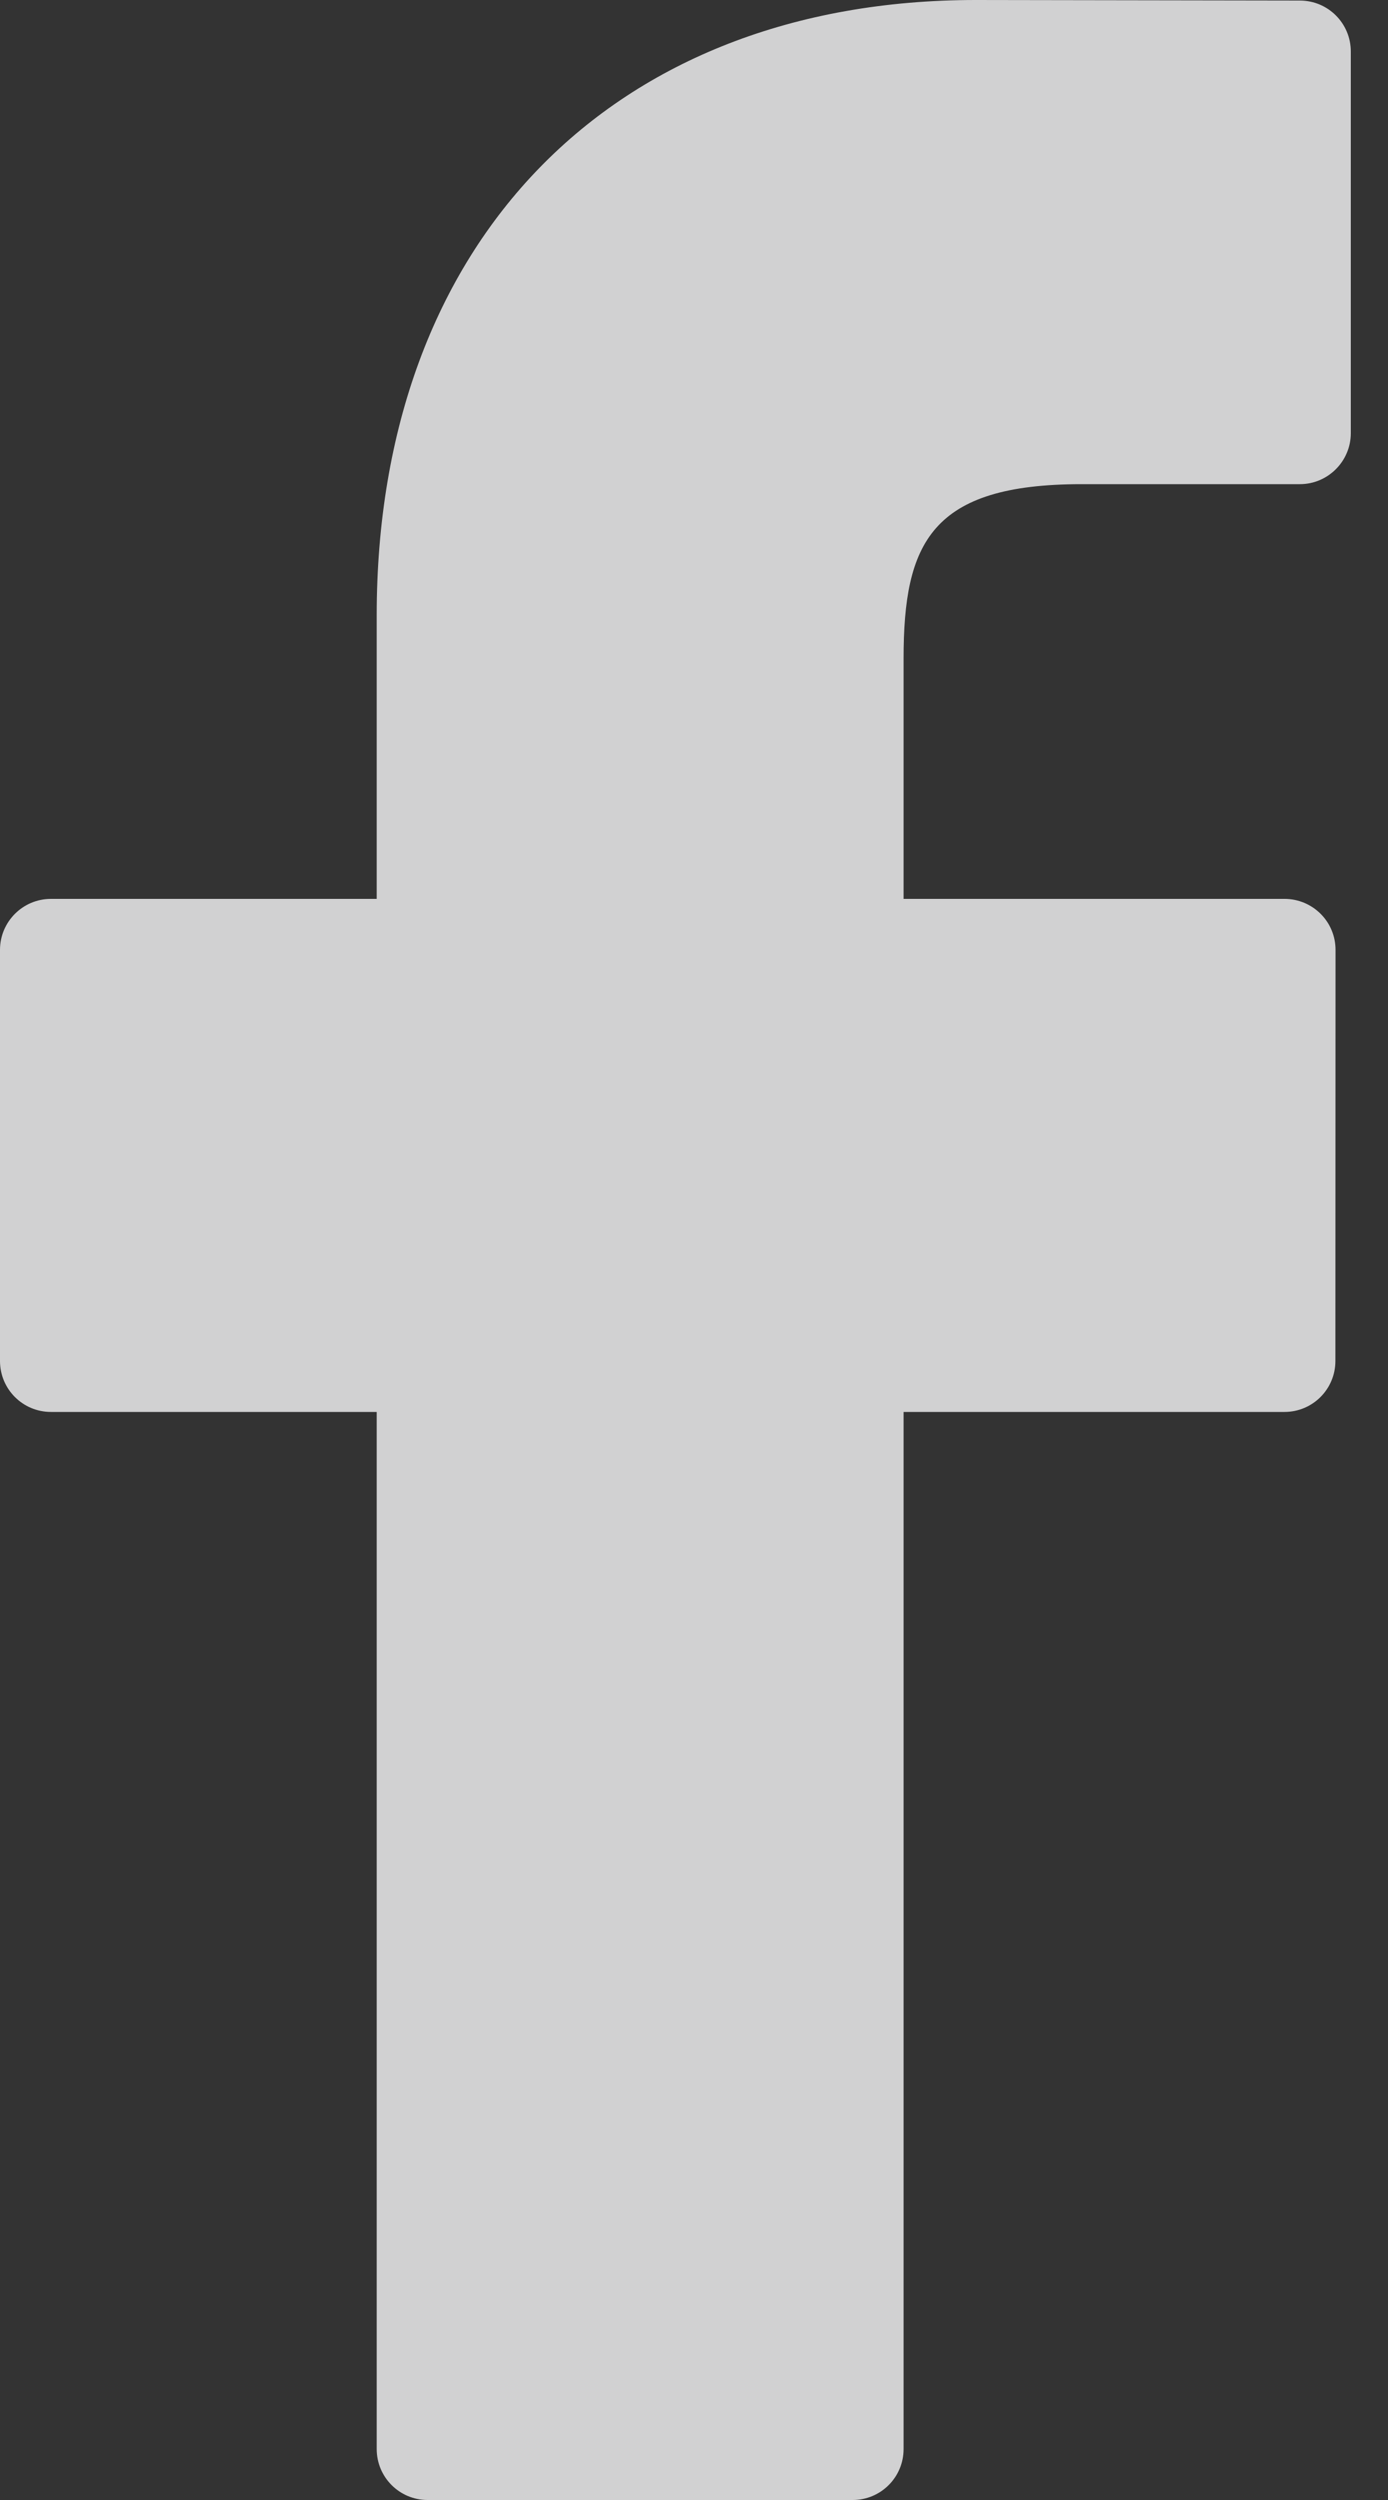 <svg width="10" height="18" viewBox="0 0 10 18" fill="none" xmlns="http://www.w3.org/2000/svg">
<rect x="0" y="0" width="10" height="18" fill="#333333" stroke="none"/>
<path d="M9.365 0.004L7.031 0C4.409 0 2.714 1.739 2.714 4.43V6.472H0.367C0.164 6.472 0 6.637 0 6.839V9.799C0 10.002 0.164 10.166 0.367 10.166H2.714V17.633C2.714 17.836 2.878 18 3.081 18H6.143C6.346 18 6.51 17.836 6.51 17.633V10.166H9.254C9.457 10.166 9.621 10.002 9.621 9.799L9.622 6.839C9.622 6.742 9.584 6.649 9.515 6.58C9.446 6.511 9.353 6.472 9.255 6.472H6.51V4.741C6.51 3.909 6.708 3.486 7.792 3.486L9.365 3.486C9.567 3.486 9.732 3.321 9.732 3.119V0.371C9.732 0.168 9.568 0.004 9.365 0.004Z" fill="#F8F8FA" fill-opacity="0.8"/>
</svg>
